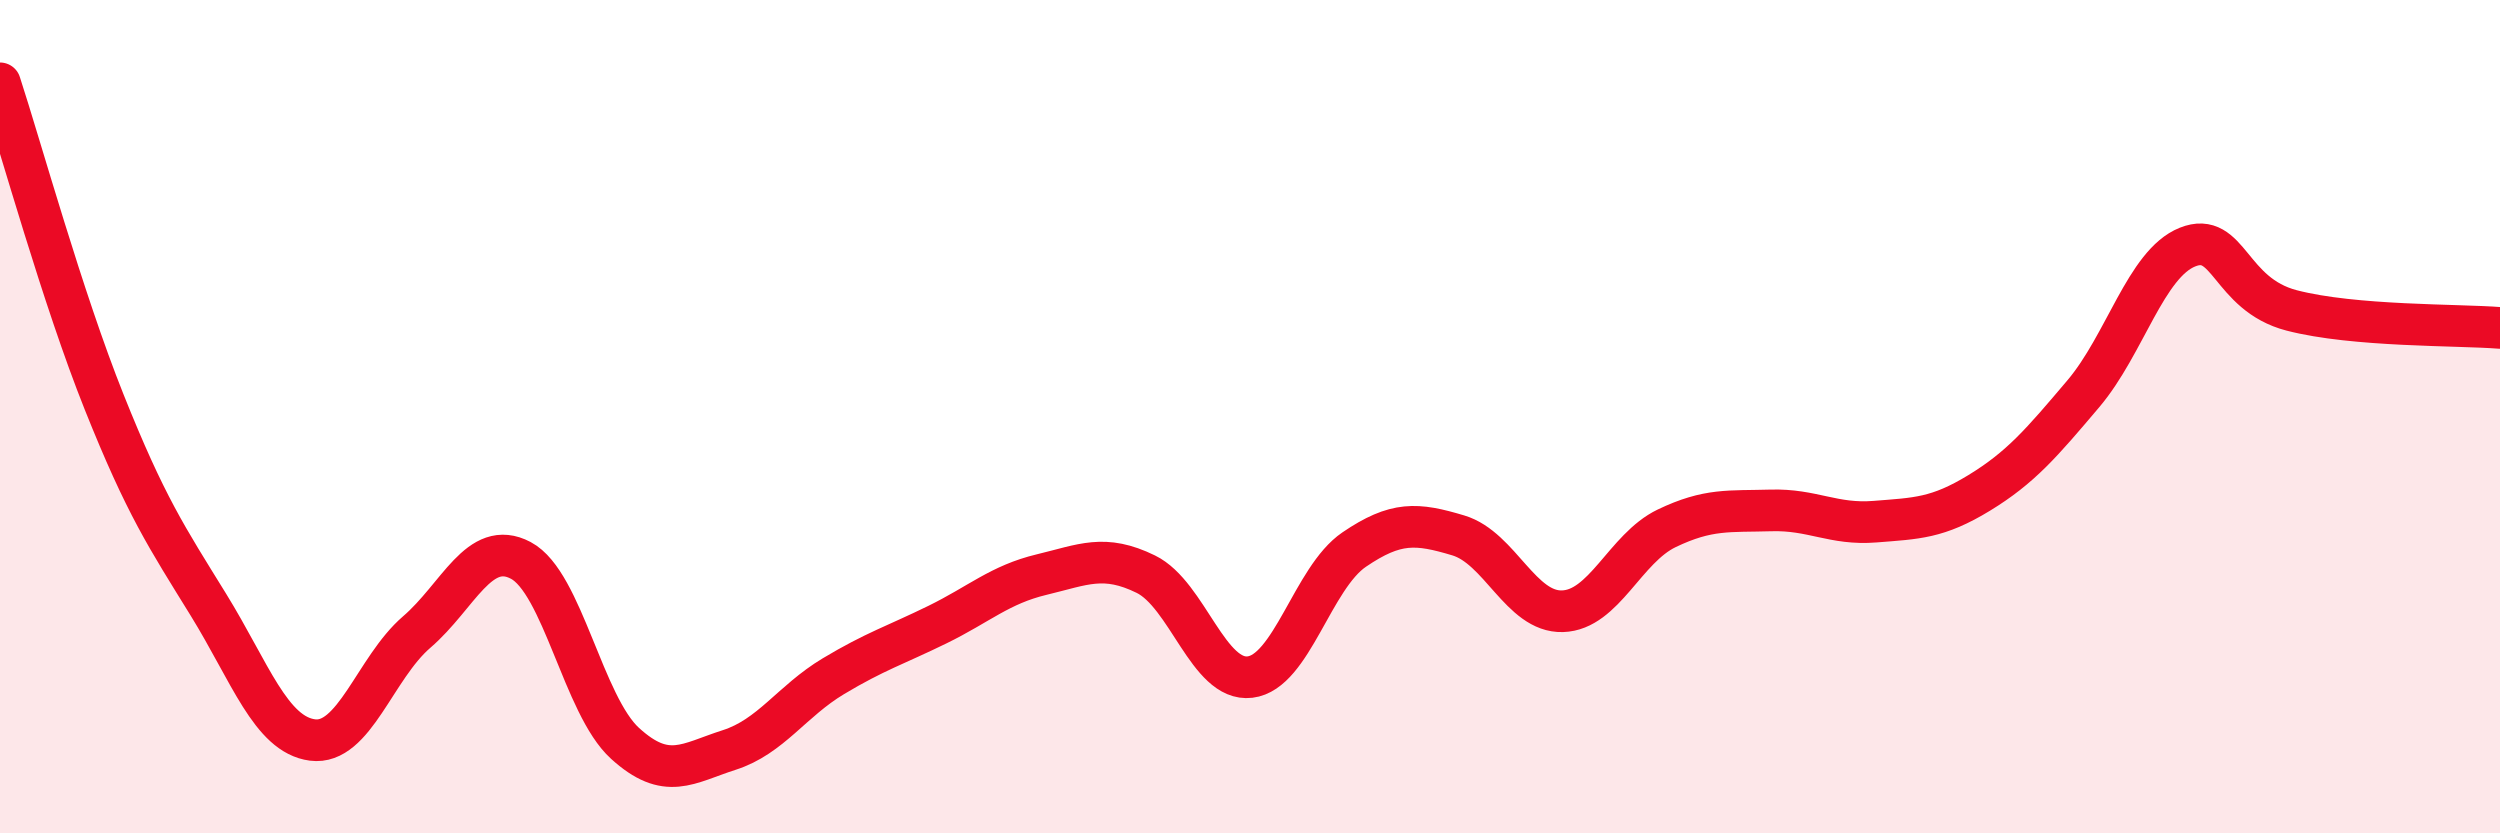 
    <svg width="60" height="20" viewBox="0 0 60 20" xmlns="http://www.w3.org/2000/svg">
      <path
        d="M 0,2 C 0.5,3.53 1.5,7.15 2.5,9.65 C 3.5,12.15 4,12.89 5,14.51 C 6,16.13 6.5,17.63 7.5,17.76 C 8.5,17.89 9,16.03 10,15.17 C 11,14.31 11.5,12.92 12.5,13.45 C 13.5,13.98 14,16.93 15,17.84 C 16,18.75 16.5,18.32 17.5,18 C 18.5,17.68 19,16.83 20,16.23 C 21,15.63 21.5,15.48 22.5,14.99 C 23.5,14.5 24,14.03 25,13.79 C 26,13.55 26.5,13.29 27.5,13.78 C 28.5,14.27 29,16.37 30,16.25 C 31,16.13 31.5,13.87 32.5,13.19 C 33.5,12.51 34,12.55 35,12.85 C 36,13.15 36.5,14.7 37.5,14.67 C 38.5,14.64 39,13.16 40,12.68 C 41,12.2 41.5,12.28 42.5,12.25 C 43.5,12.22 44,12.6 45,12.52 C 46,12.44 46.5,12.44 47.5,11.83 C 48.5,11.22 49,10.63 50,9.45 C 51,8.27 51.5,6.33 52.5,5.93 C 53.5,5.53 53.5,7.06 55,7.45 C 56.5,7.84 59,7.79 60,7.87L60 20L0 20Z"
        fill="#EB0A25"
        opacity="0.1"
        stroke-linecap="round"
        stroke-linejoin="round"
      />
      <path
        d="M 0,2 C 0.5,3.53 1.5,7.15 2.5,9.65 C 3.5,12.15 4,12.89 5,14.51 C 6,16.13 6.5,17.63 7.5,17.76 C 8.5,17.89 9,16.03 10,15.17 C 11,14.31 11.5,12.92 12.5,13.45 C 13.5,13.98 14,16.93 15,17.84 C 16,18.75 16.5,18.32 17.5,18 C 18.5,17.68 19,16.83 20,16.23 C 21,15.63 21.5,15.48 22.5,14.99 C 23.5,14.5 24,14.03 25,13.79 C 26,13.55 26.5,13.29 27.5,13.78 C 28.5,14.27 29,16.37 30,16.25 C 31,16.13 31.5,13.87 32.5,13.19 C 33.5,12.51 34,12.55 35,12.85 C 36,13.15 36.5,14.7 37.5,14.67 C 38.5,14.64 39,13.16 40,12.68 C 41,12.2 41.5,12.28 42.5,12.25 C 43.5,12.22 44,12.6 45,12.52 C 46,12.44 46.5,12.44 47.5,11.83 C 48.5,11.22 49,10.63 50,9.45 C 51,8.27 51.5,6.33 52.5,5.93 C 53.5,5.53 53.5,7.06 55,7.45 C 56.5,7.84 59,7.79 60,7.87"
        stroke="#EB0A25"
        stroke-width="1"
        fill="none"
        stroke-linecap="round"
        stroke-linejoin="round"
      />
    </svg>
  